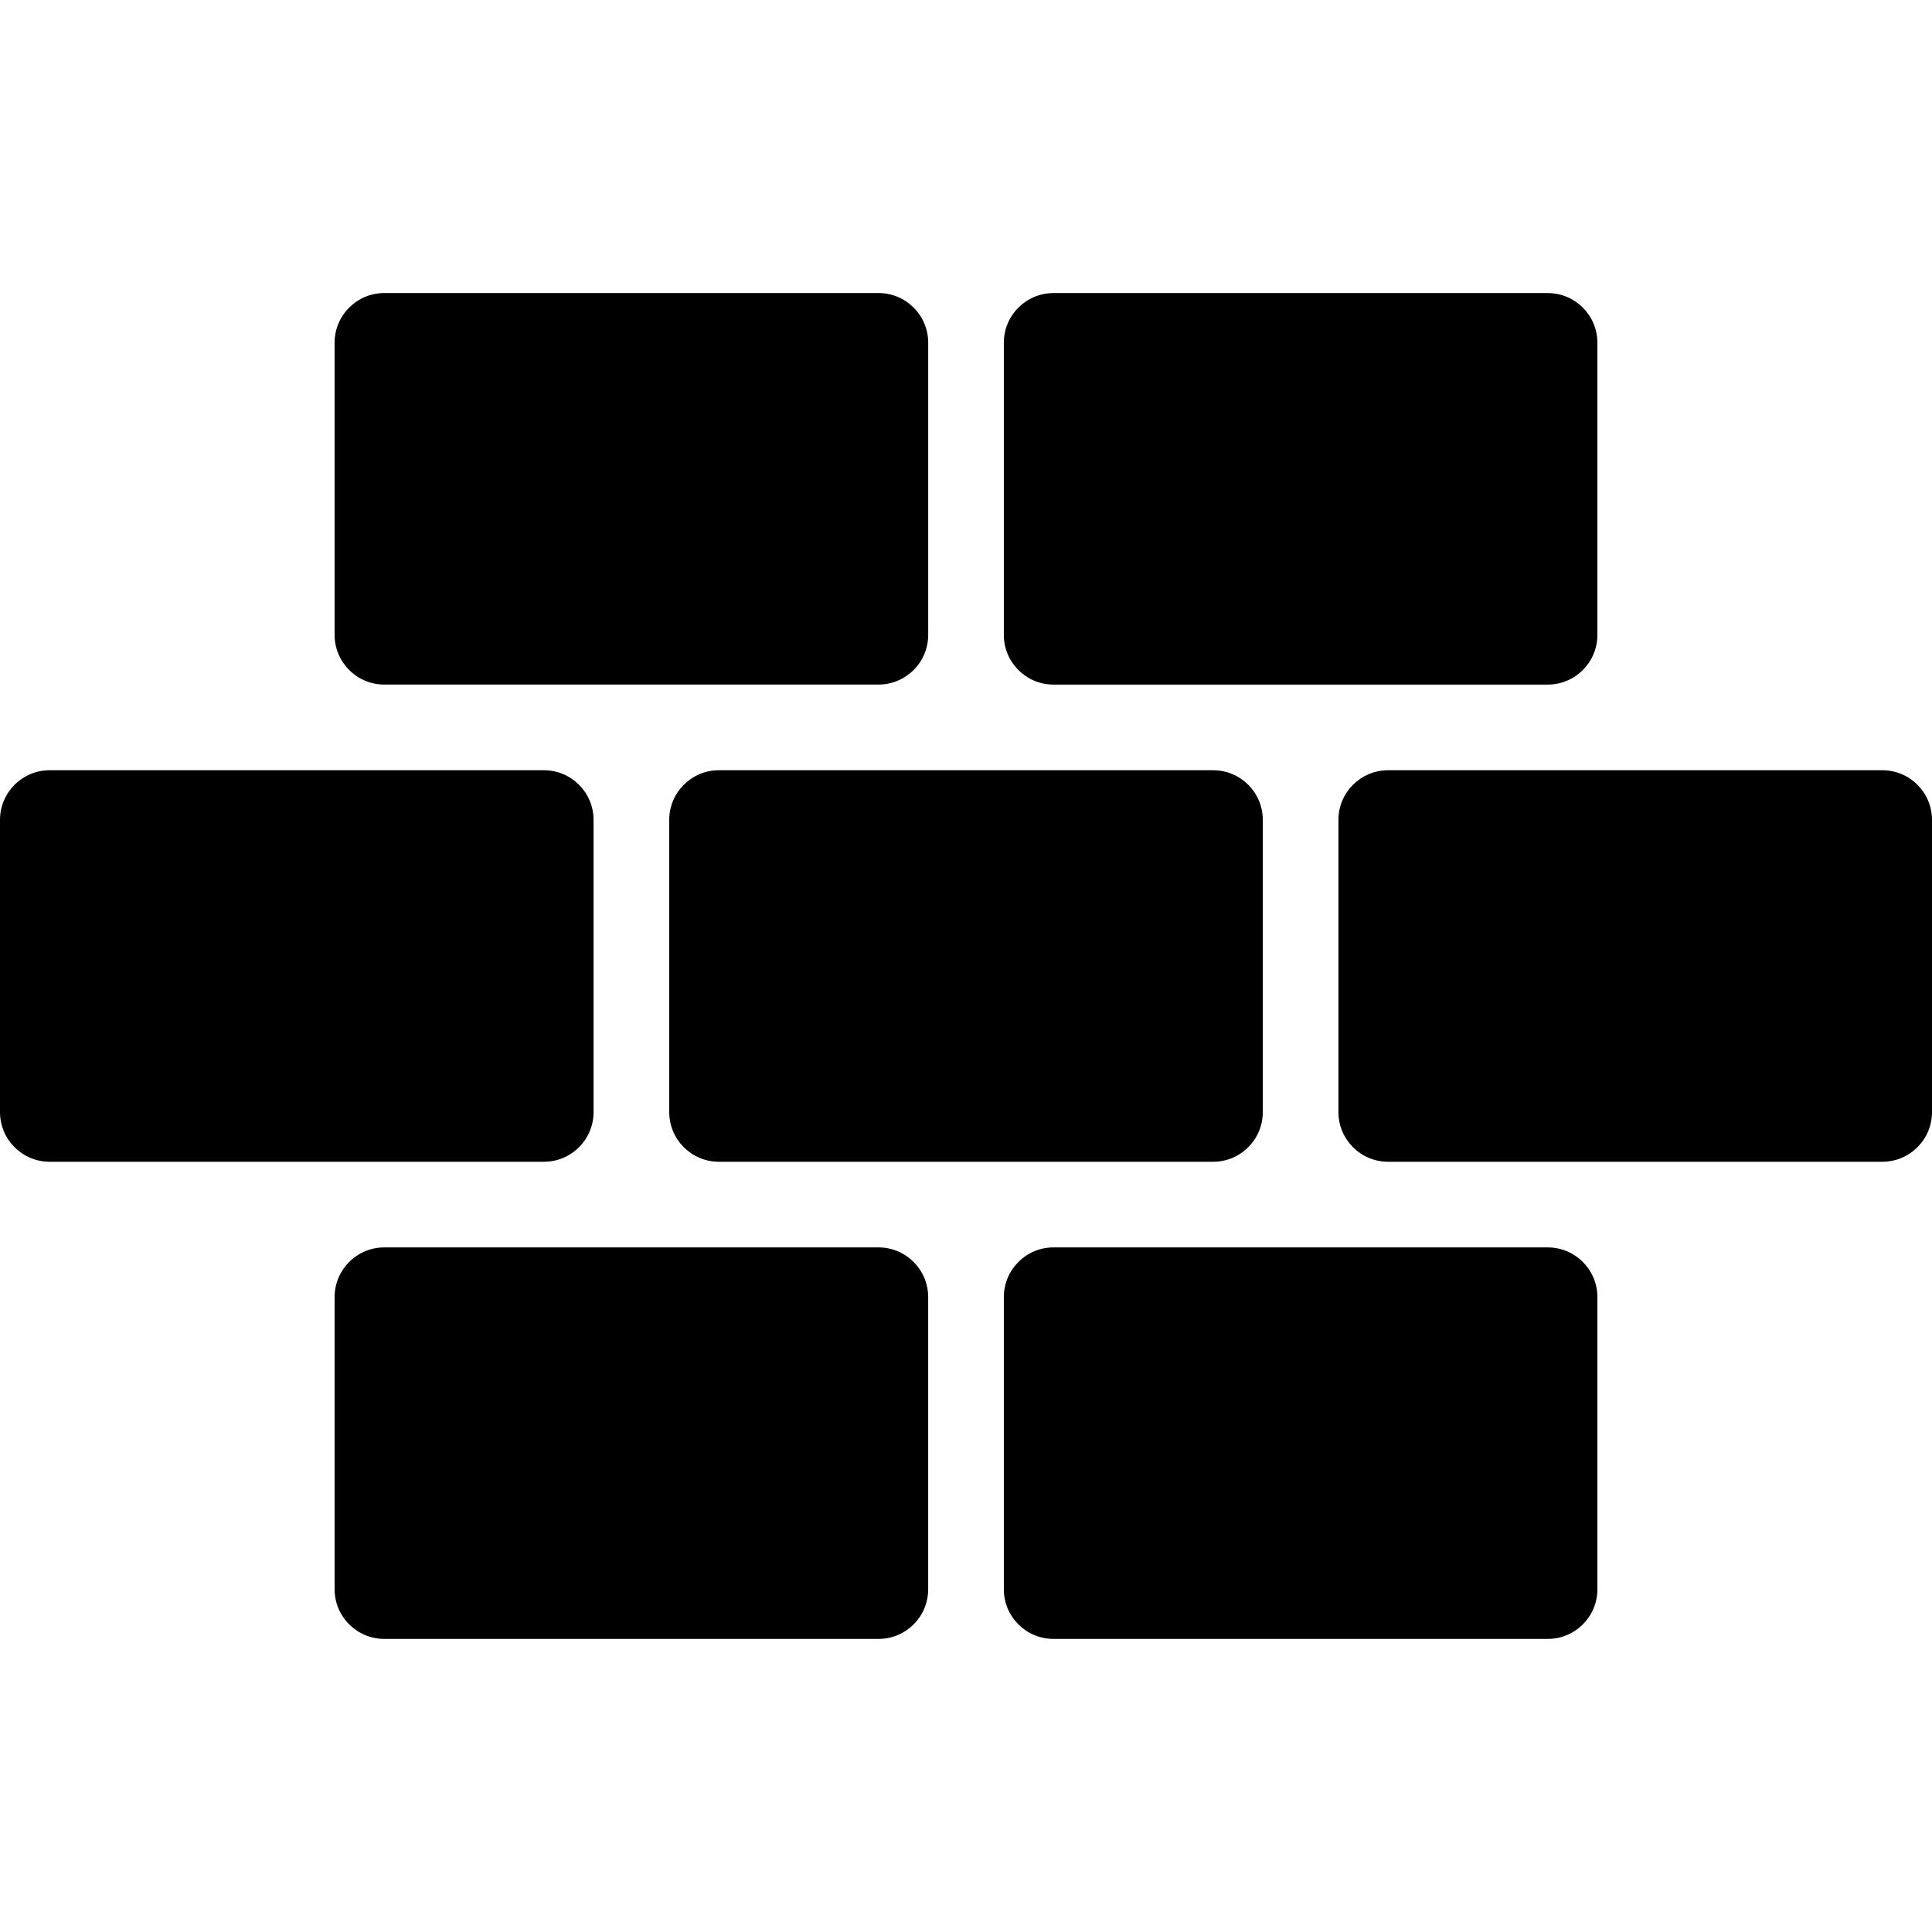 <?xml version="1.0" encoding="iso-8859-1"?>
<!-- Uploaded to: SVG Repo, www.svgrepo.com, Generator: SVG Repo Mixer Tools -->
<!DOCTYPE svg PUBLIC "-//W3C//DTD SVG 1.1//EN" "http://www.w3.org/Graphics/SVG/1.1/DTD/svg11.dtd">
<svg fill="#000000" height="800px" width="800px" version="1.1" id="Capa_1" xmlns="http://www.w3.org/2000/svg" xmlns:xlink="http://www.w3.org/1999/xlink" 
	 viewBox="0 0 62.972 62.972" xml:space="preserve">
<path d="M28.634,22.313H12.526c-0.894,0-1.62-0.725-1.62-1.62v-9.522c0-0.894,0.725-1.62,1.62-1.62h16.108
	c0.894,0,1.62,0.725,1.62,1.62v9.522C30.253,21.588,29.528,22.313,28.634,22.313z M52.066,20.694v-9.522
	c0-0.894-0.725-1.62-1.619-1.62H34.339c-0.895,0-1.62,0.725-1.62,1.62v9.522c0,0.894,0.725,1.62,1.62,1.62h16.108
	C51.341,22.313,52.066,21.588,52.066,20.694z M19.347,36.247v-9.522c0-0.895-0.725-1.62-1.62-1.62H1.619
	C0.725,25.105,0,25.831,0,26.725v9.522c0,0.895,0.725,1.62,1.619,1.62h16.108C18.622,37.867,19.347,37.141,19.347,36.247z
	 M41.16,36.247v-9.522c0-0.895-0.725-1.62-1.62-1.62H23.432c-0.894,0-1.619,0.725-1.619,1.62v9.522c0,0.895,0.725,1.62,1.619,1.62
	H39.54C40.434,37.867,41.16,37.141,41.16,36.247z M62.972,36.247v-9.522c0-0.895-0.725-1.62-1.619-1.62H45.245
	c-0.895,0-1.62,0.725-1.62,1.62v9.522c0,0.895,0.725,1.62,1.62,1.62h16.108C62.247,37.867,62.972,37.141,62.972,36.247z
	 M30.253,51.8v-9.522c0-0.894-0.725-1.62-1.62-1.62H12.526c-0.894,0-1.62,0.725-1.62,1.62V51.8c0,0.894,0.725,1.619,1.62,1.619
	h16.108C29.528,53.42,30.253,52.695,30.253,51.8z M52.066,51.8v-9.522c0-0.894-0.725-1.62-1.619-1.62H34.339
	c-0.895,0-1.62,0.725-1.62,1.62V51.8c0,0.894,0.725,1.619,1.62,1.619h16.108C51.341,53.42,52.066,52.695,52.066,51.8z"/>
</svg>